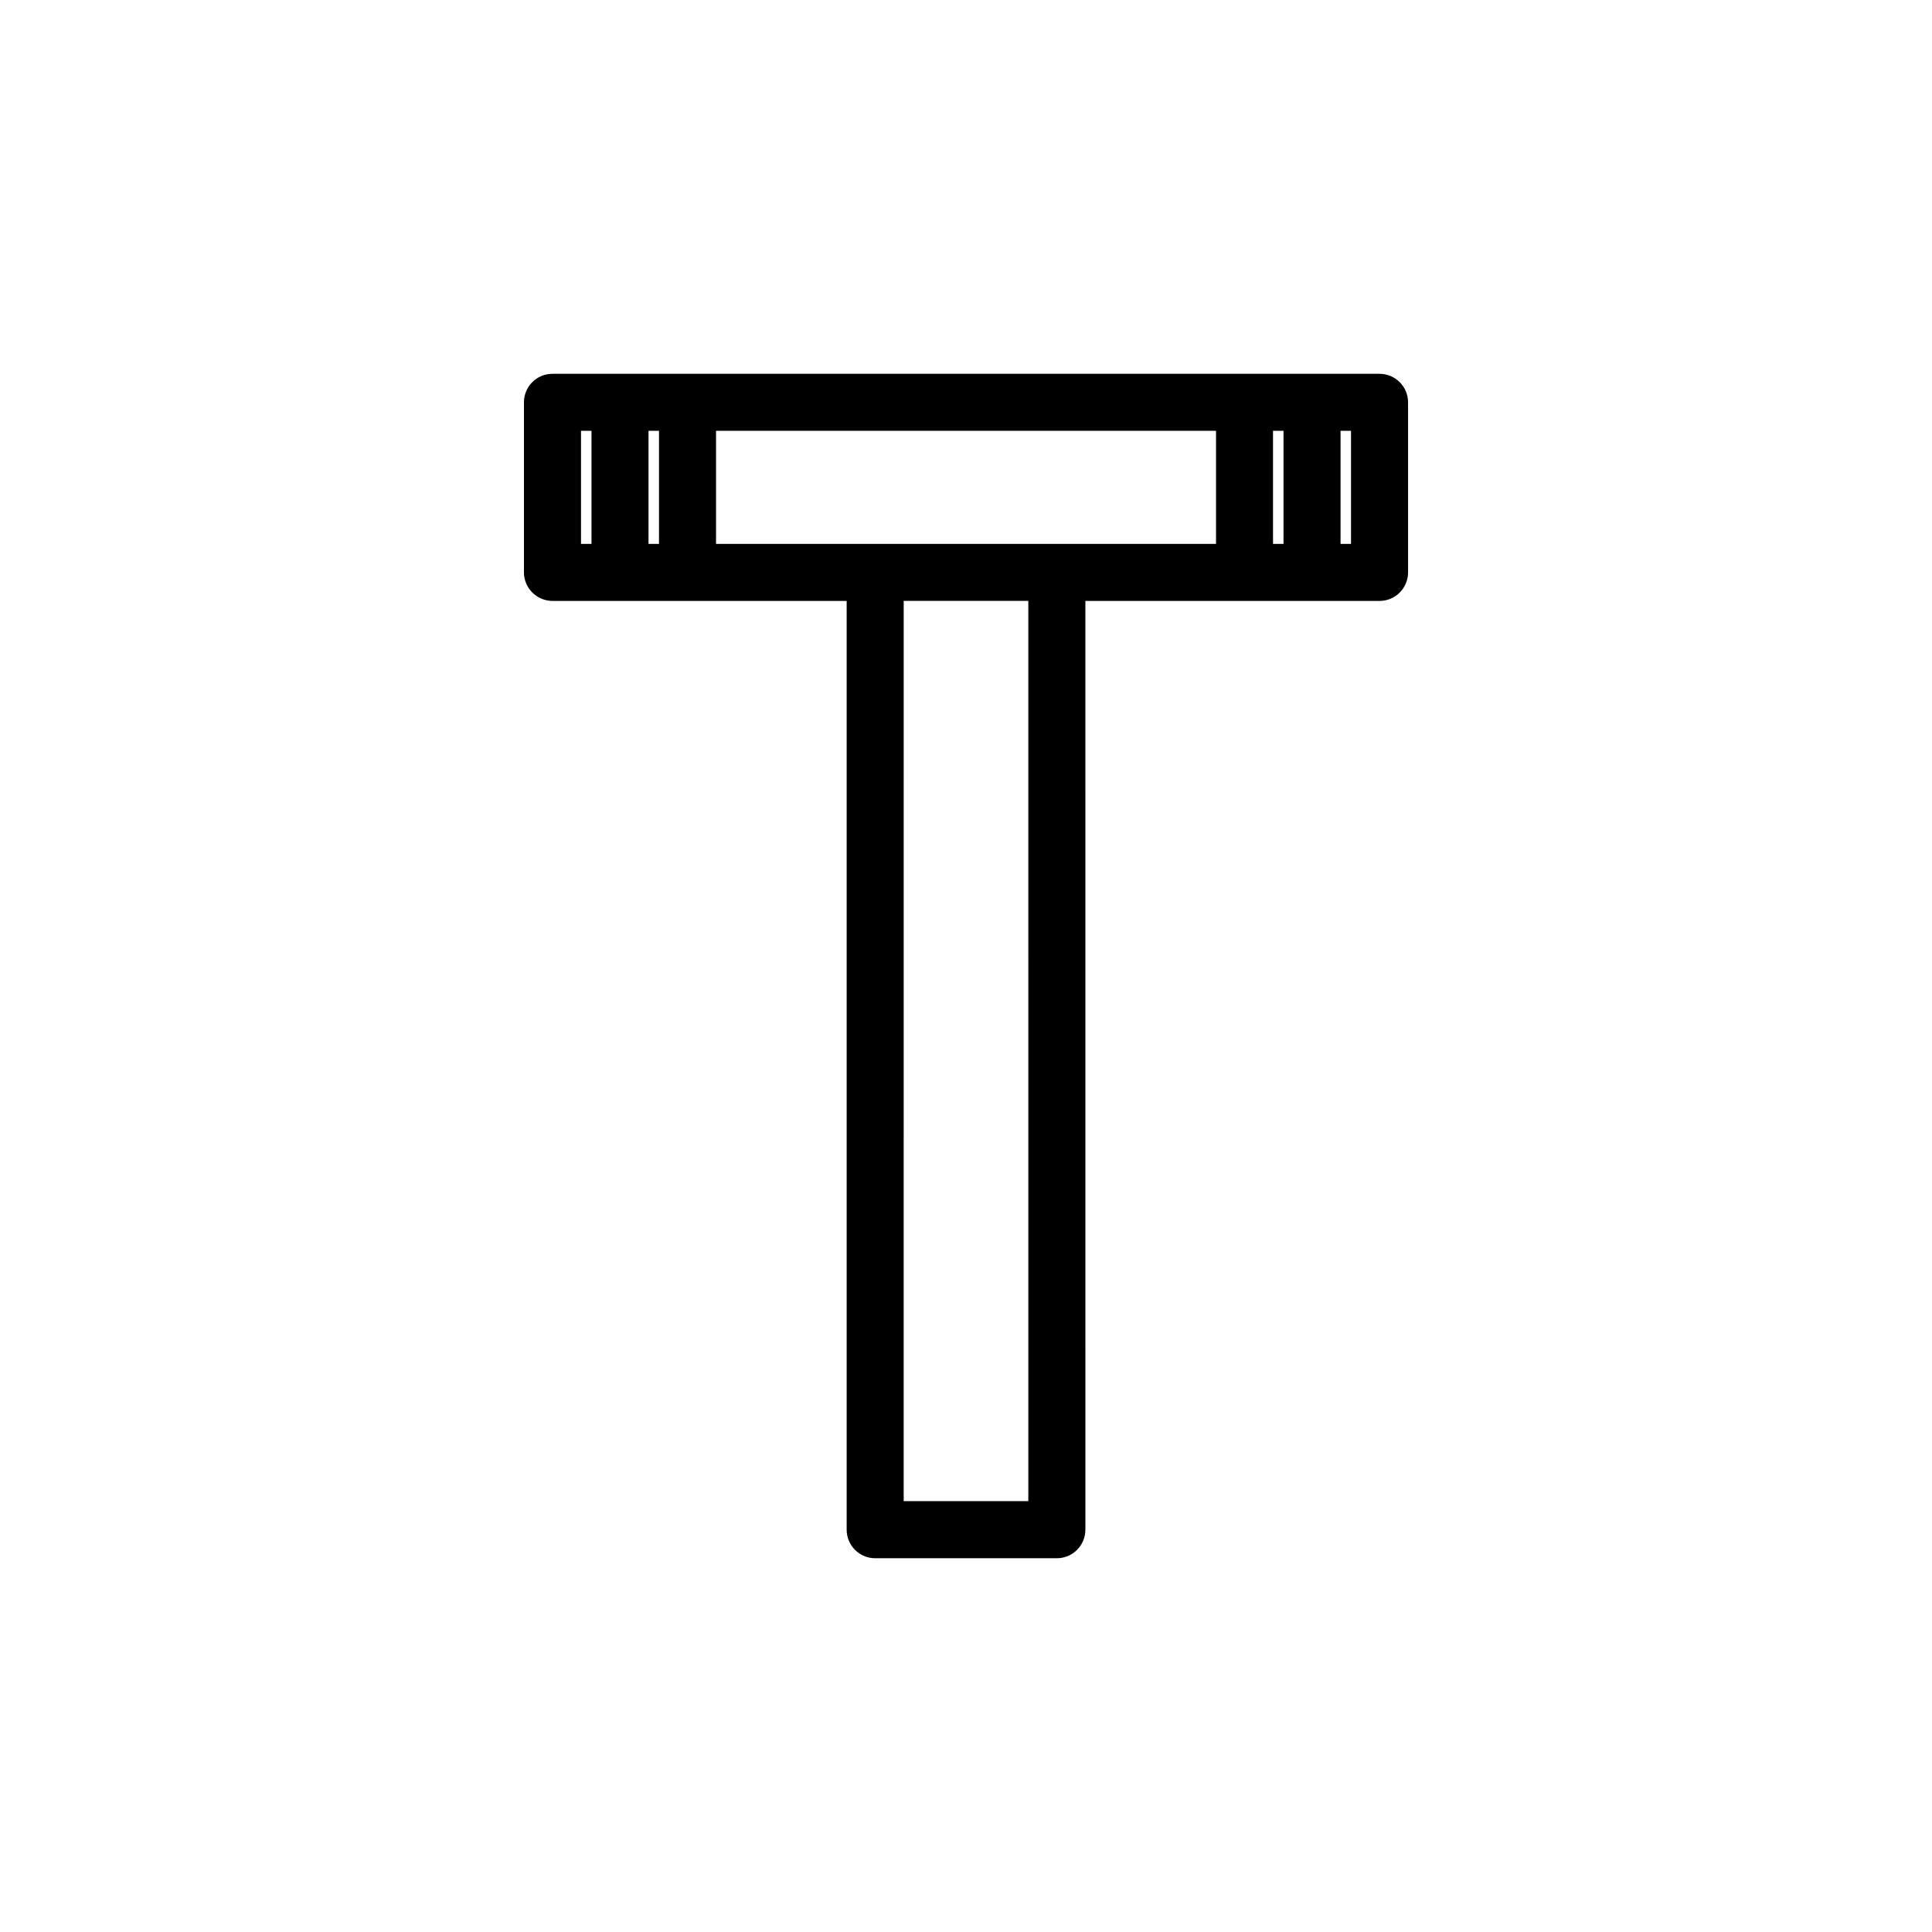 <?xml version="1.0" encoding="UTF-8"?>
<!-- Uploaded to: ICON Repo, www.iconrepo.com, Generator: ICON Repo Mixer Tools -->
<svg fill="#000000" width="800px" height="800px" version="1.1" viewBox="144 144 512 512" xmlns="http://www.w3.org/2000/svg">
 <path d="m509.59 243.06h-219.18c-4.176 0-7.559 3.379-7.559 7.559v45.074c0 4.176 3.414 7.559 7.594 7.559h35.75c0.023 0 0.047-0.004 0.07-0.004s0.047 0.004 0.07 0.004h42.039v246.14c0 4.172 3.379 7.559 7.559 7.559h48.145c4.172 0 7.559-3.387 7.559-7.559l-0.004-246.14h42.176 0.016 0.016 35.75c4.172 0 7.559-3.379 7.559-7.559v-45.074c-0.004-4.176-3.391-7.555-7.562-7.555zm-190.95 45.074h-2.777v-29.961h2.777zm-20.668-29.961h2.777v29.961h-2.777zm35.785 0h132.5v29.961h-132.5zm82.758 283.65h-33.031l0.004-238.58h33.031zm64.848-283.65h2.781v29.961h-2.781zm20.672 29.961h-2.777v-29.961h2.777z"/>
</svg>